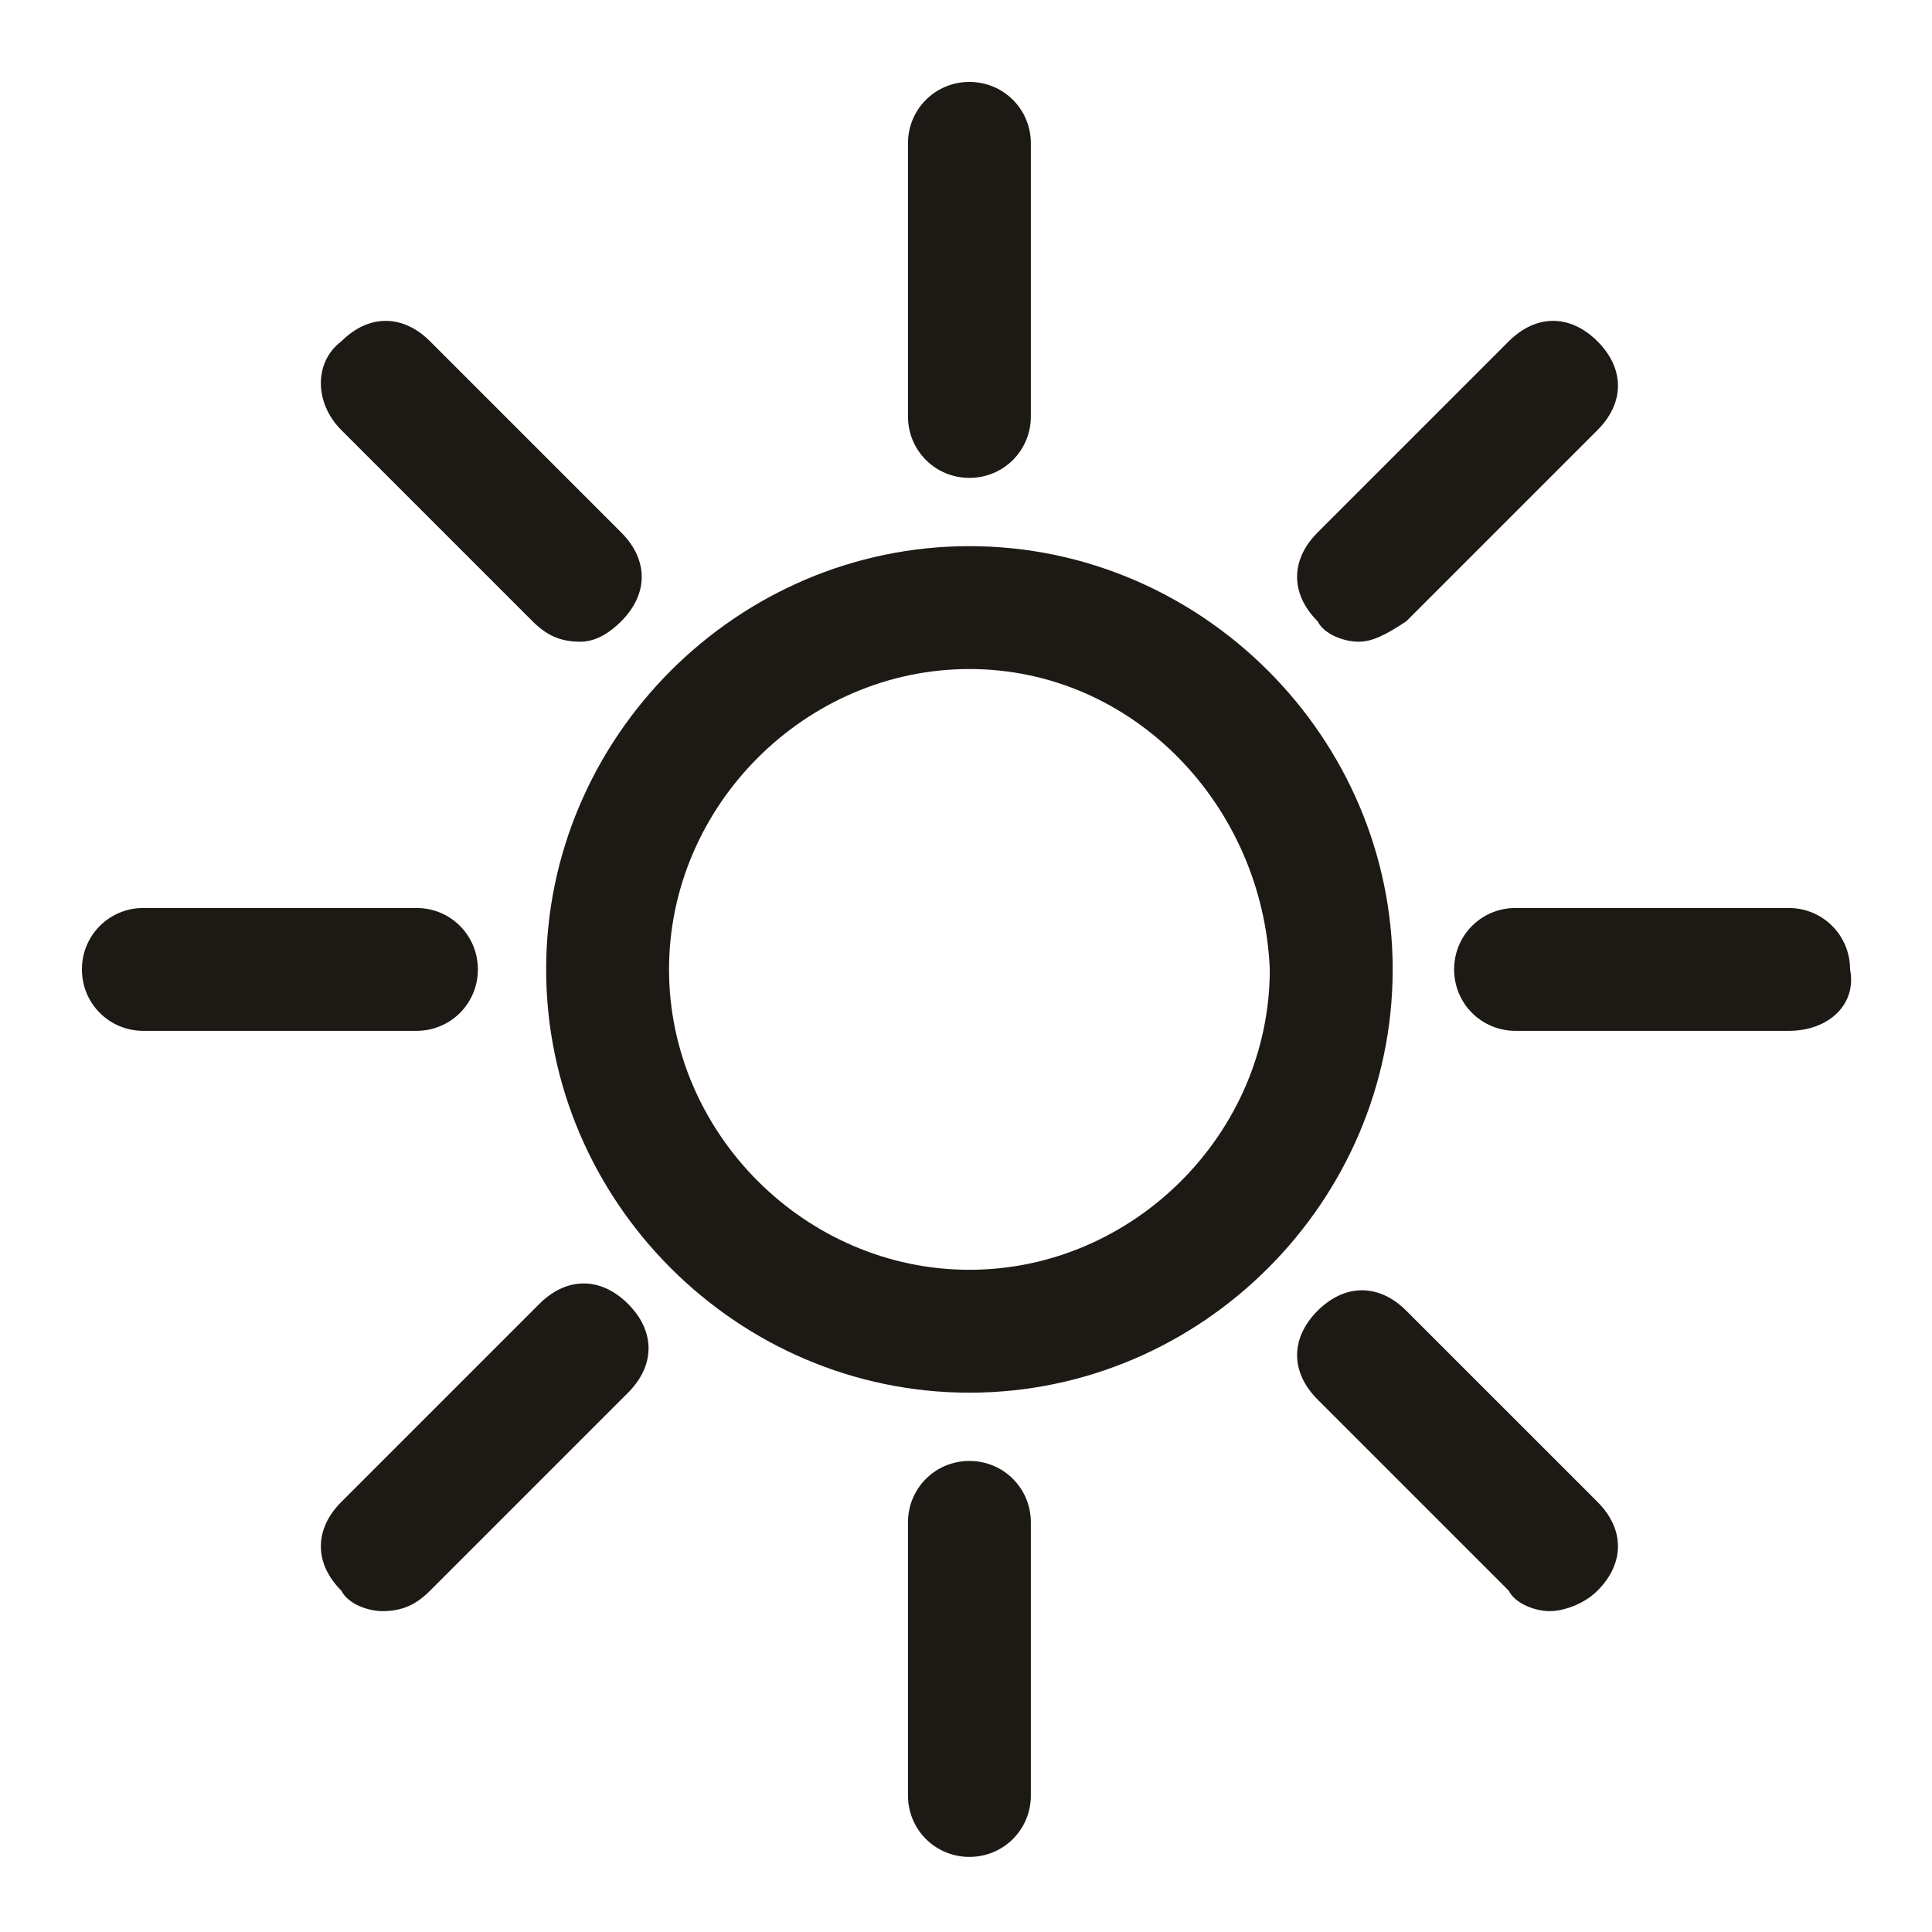 <?xml version="1.0" encoding="utf-8"?>
<!-- Generator: Adobe Illustrator 24.3.0, SVG Export Plug-In . SVG Version: 6.00 Build 0)  -->
<svg version="1.1" xmlns="http://www.w3.org/2000/svg" xmlns:xlink="http://www.w3.org/1999/xlink" x="0px" y="0px"
	 viewBox="0 0 28.3 28.3" style="enable-background:new 0 0 28.3 28.3;" xml:space="preserve">
<style type="text/css">
	.st0{fill:#1D1A15;}
</style>
<g id="レイヤー_1">
</g>
<g id="レイヤー_2">
	<g>
		<g>
			<path class="st0" d="M14.2,20.4c-3.4,0-6.2-2.8-6.2-6.2C8,10.8,10.8,8,14.2,8c3.4,0,6.2,2.8,6.2,6.2
				C20.4,17.6,17.6,20.4,14.2,20.4z M14.2,9.8c-2.4,0-4.4,2-4.4,4.4c0,2.4,2,4.4,4.4,4.4c2.4,0,4.4-2,4.4-4.4
				C18.5,11.8,16.6,9.8,14.2,9.8z"/>
			<path class="st0" d="M14.2,7c-0.5,0-0.9-0.4-0.9-0.9v-4c0-0.5,0.4-0.9,0.9-0.9s0.9,0.4,0.9,0.9v4C15.1,6.6,14.7,7,14.2,7z"/>
			<path class="st0" d="M14.2,27.2c-0.5,0-0.9-0.4-0.9-0.9v-4c0-0.5,0.4-0.9,0.9-0.9s0.9,0.4,0.9,0.9v4
				C15.1,26.8,14.7,27.2,14.2,27.2z"/>
			<path class="st0" d="M2.1,15.1c-0.5,0-0.9-0.4-0.9-0.9c0-0.5,0.4-0.9,0.9-0.9h4l0,0c0.5,0,0.9,0.4,0.9,0.9c0,0.5-0.4,0.9-0.9,0.9
				H2.1L2.1,15.1z"/>
			<path class="st0" d="M26.2,15.1h-4c-0.5,0-0.9-0.4-0.9-0.9c0-0.5,0.4-0.9,0.9-0.9h4c0.5,0,0.9,0.4,0.9,0.9
				C27.2,14.7,26.8,15.1,26.2,15.1z"/>
		</g>
		<path class="st0" d="M8.5,9.4C8.2,9.4,8,9.3,7.8,9.1L5,6.3C4.6,5.9,4.6,5.3,5,5c0.4-0.4,0.9-0.4,1.3,0l2.8,2.8
			c0.4,0.4,0.4,0.9,0,1.3C8.9,9.3,8.7,9.4,8.5,9.4z"/>
		<path class="st0" d="M22.7,23.6c-0.2,0-0.5-0.1-0.6-0.3l-2.8-2.8c-0.4-0.4-0.4-0.9,0-1.3c0.4-0.4,0.9-0.4,1.3,0l2.8,2.8
			c0.4,0.4,0.4,0.9,0,1.3C23.2,23.5,22.9,23.6,22.7,23.6z"/>
		<path class="st0" d="M5.6,23.6c-0.2,0-0.5-0.1-0.6-0.3c-0.4-0.4-0.4-0.9,0-1.3l2.9-2.9c0.4-0.4,0.9-0.4,1.3,0
			c0.4,0.4,0.4,0.9,0,1.3l-2.9,2.9C6.1,23.5,5.9,23.6,5.6,23.6z"/>
		<path class="st0" d="M19.9,9.4c-0.2,0-0.5-0.1-0.6-0.3c-0.4-0.4-0.4-0.9,0-1.3L22.1,5c0.4-0.4,0.9-0.4,1.3,0
			c0.4,0.4,0.4,0.9,0,1.3l-2.8,2.8C20.3,9.3,20.1,9.4,19.9,9.4z"/>
	</g>
</g>
</svg>
